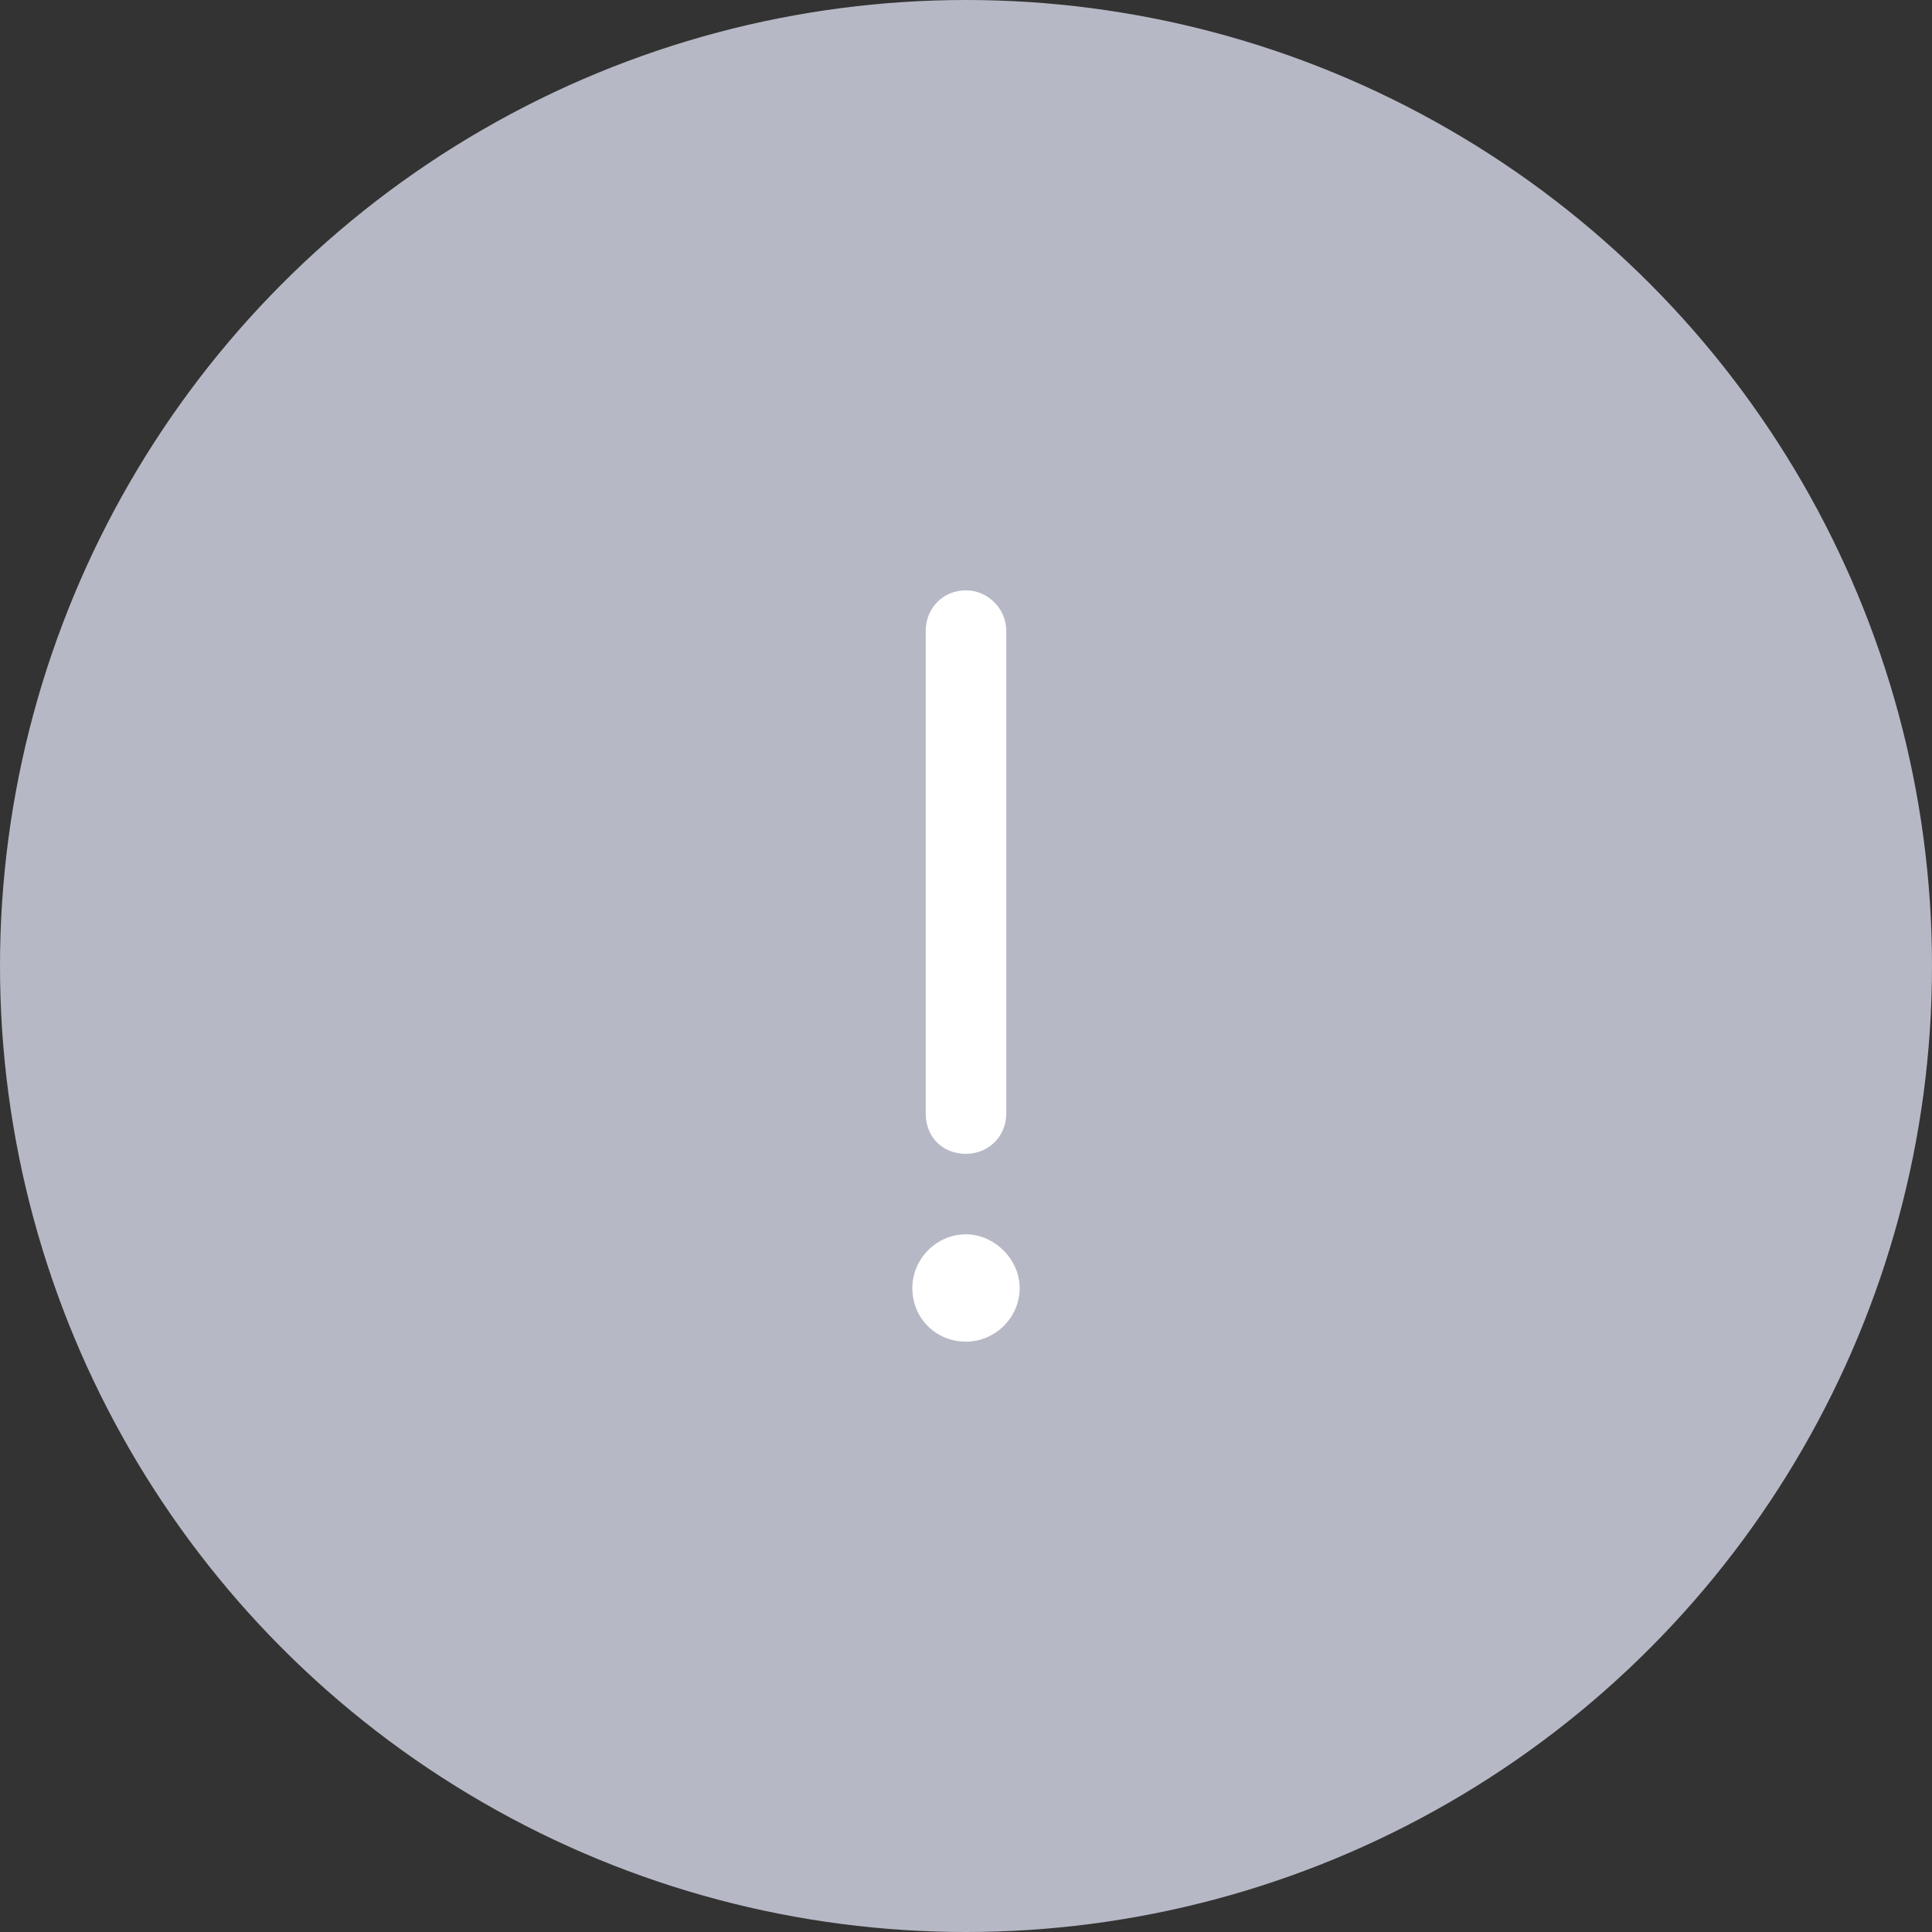 <svg width="36" height="36" viewBox="0 0 36 36" fill="none" xmlns="http://www.w3.org/2000/svg">
<rect x="0" y="0" width="36" height="36" fill="#333333" stroke="none"/>
<circle cx="18" cy="18" r="18" fill="#B6B9C5"/>
<path d="M18.75 11.75V20.75C18.75 21.188 18.406 21.5 18 21.5C17.562 21.5 17.25 21.188 17.25 20.75V11.75C17.25 11.344 17.562 11 18 11C18.406 11 18.75 11.344 18.75 11.75ZM18 25C17.438 25 17 24.562 17 24C17 23.469 17.438 23 18 23C18.531 23 19 23.469 19 24C19 24.562 18.531 25 18 25Z" fill="white"/>
</svg>
